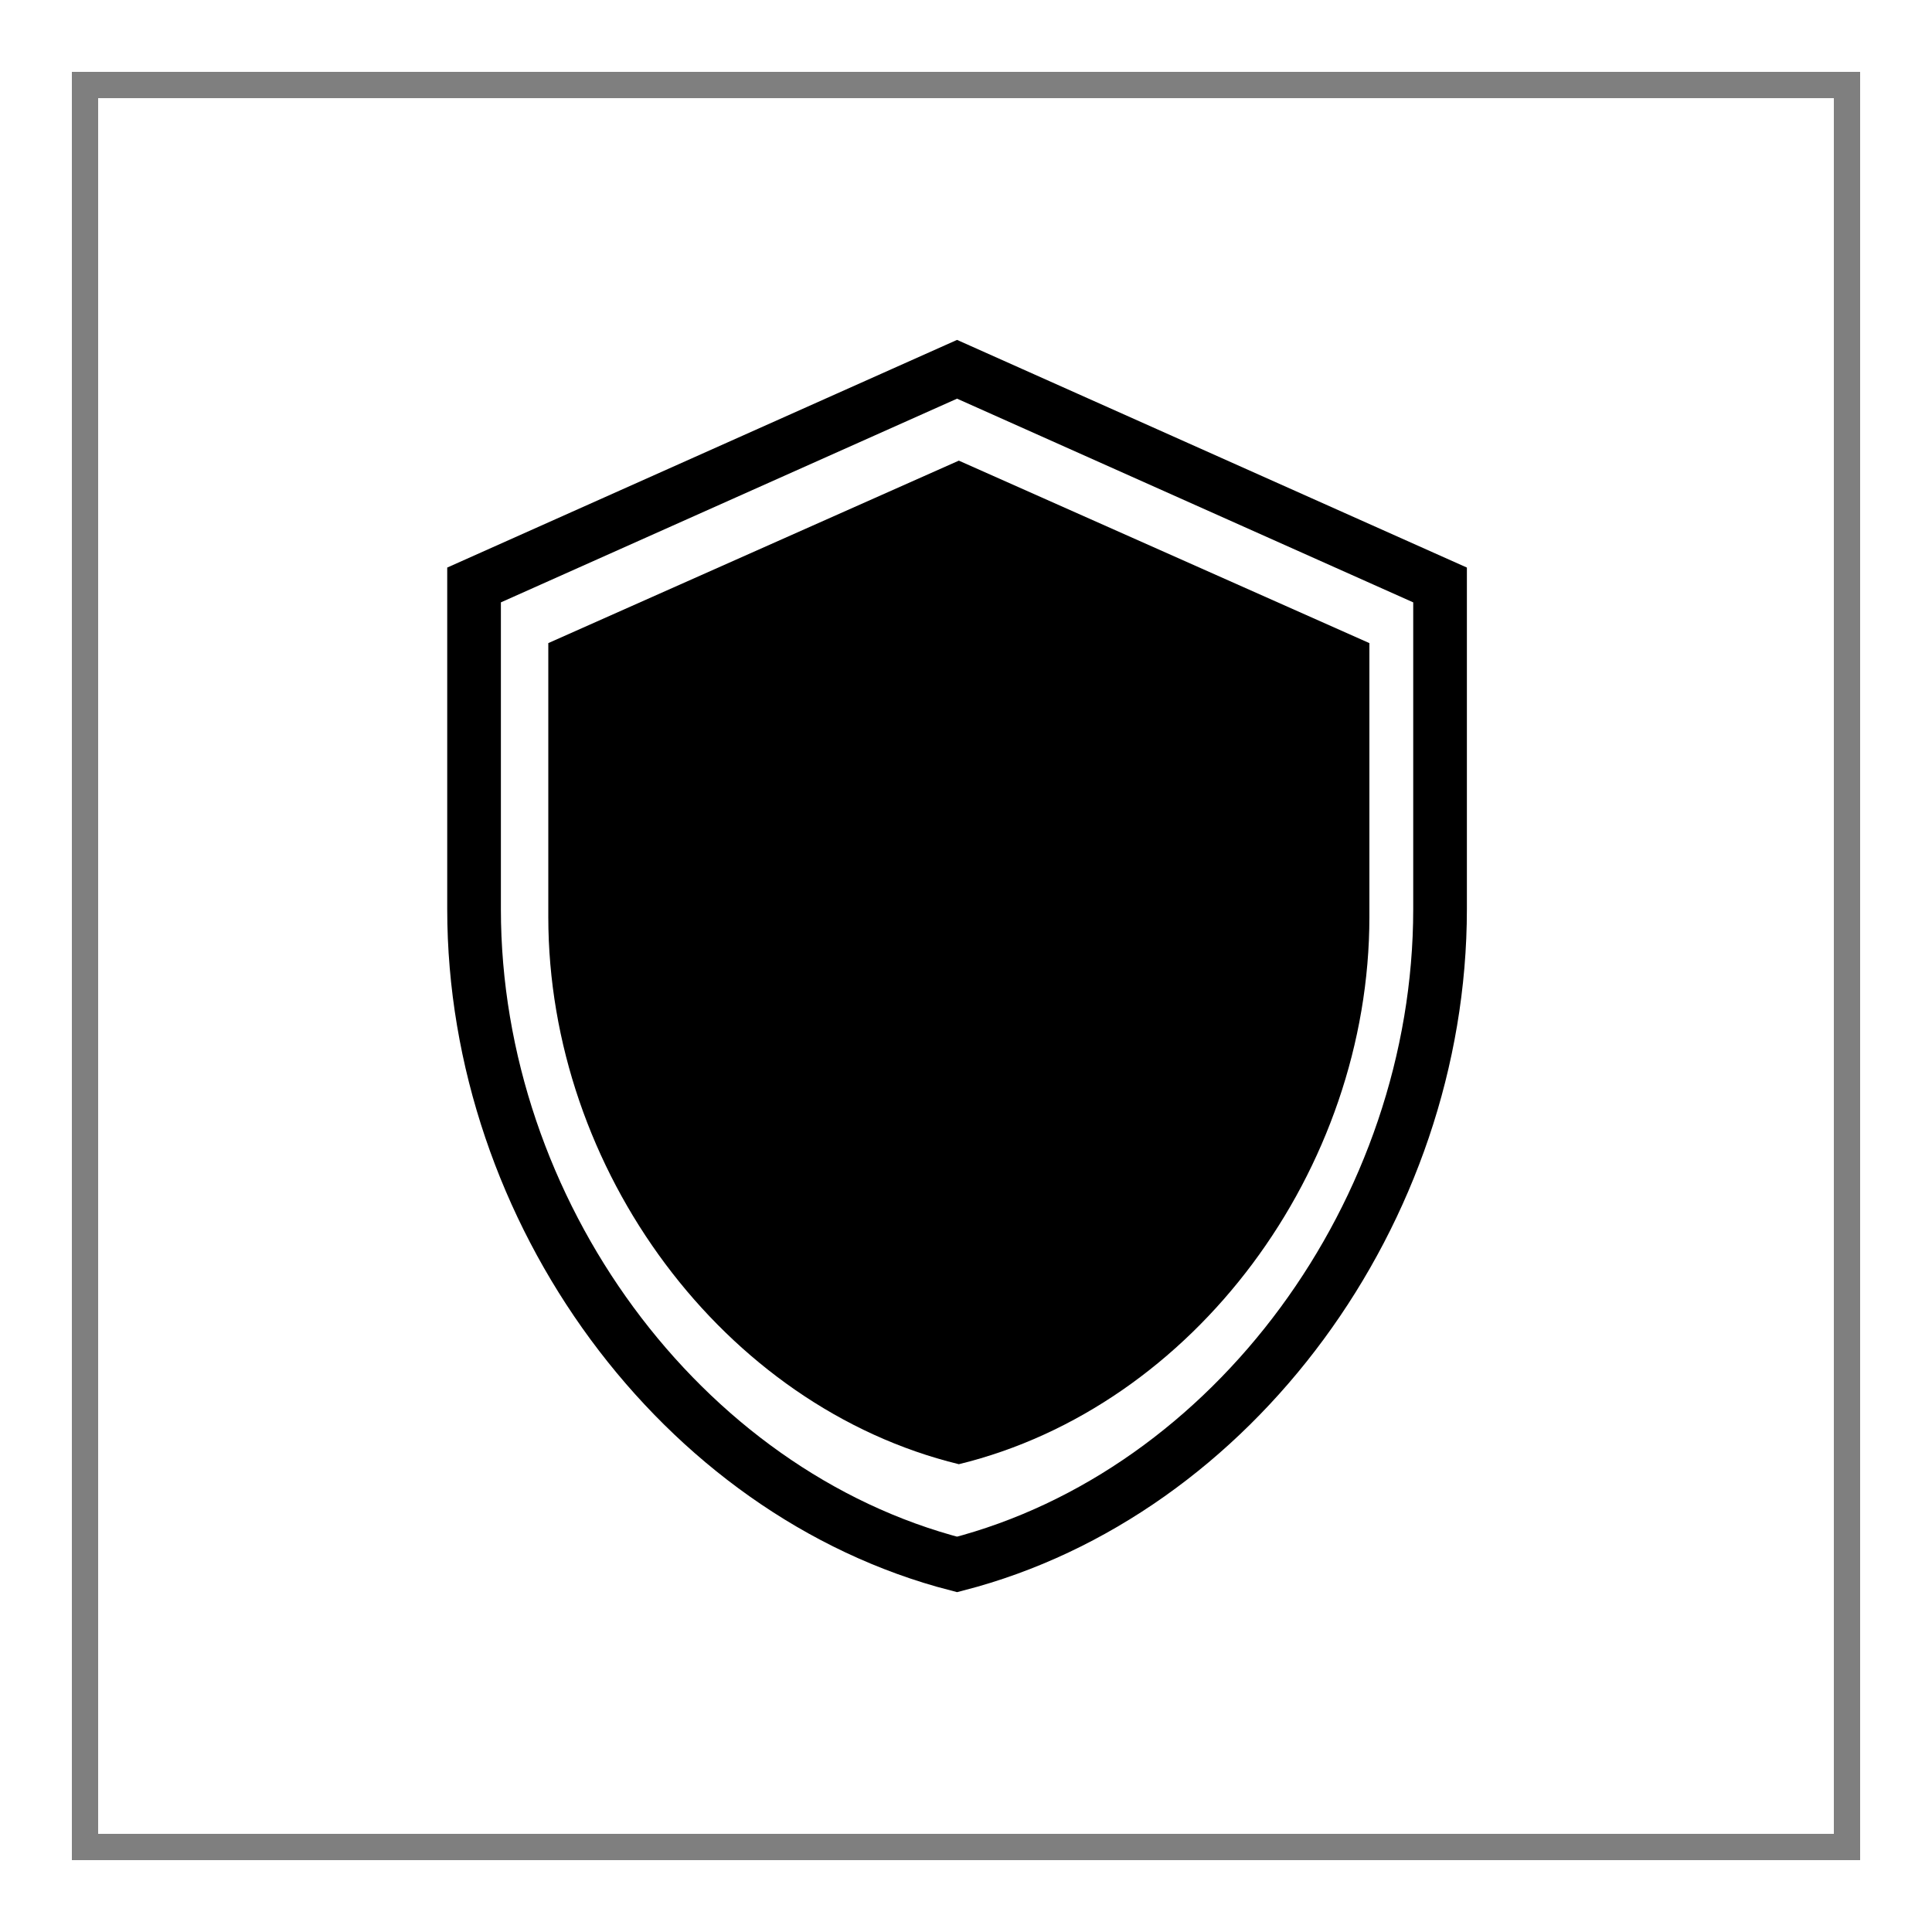 <svg xmlns="http://www.w3.org/2000/svg" fill="none" viewBox="0 0 108 108" height="108" width="108">
<g filter="url(#filter0_d_2624_434)">
<rect shape-rendering="crispEdges" stroke-width="1.5" stroke-opacity="0.5" stroke="black" height="98.5" width="98.5" y="2.75" x="2.75"></rect>
<path fill="black" d="M51.6 23.75L28.65 33.95V49.25C28.65 63.403 38.442 76.637 51.6 79.85C64.758 76.637 74.55 63.403 74.55 49.25V33.95L51.6 23.75Z"></path>
<path stroke-width="3" stroke="black" d="M24.5 48.818V30.7L51.5 18.643L78.5 30.7V48.818C78.5 65.723 66.928 81.471 51.5 85.453C36.072 81.471 24.5 65.723 24.5 48.818Z"></path>
</g>
<defs>
<filter color-interpolation-filters="sRGB" filterUnits="userSpaceOnUse" height="108" width="108" y="0" x="0" id="filter0_d_2624_434">
<feFlood result="BackgroundImageFix" flood-opacity="0"></feFlood>
<feColorMatrix result="hardAlpha" values="0 0 0 0 0 0 0 0 0 0 0 0 0 0 0 0 0 0 127 0" type="matrix" in="SourceAlpha"></feColorMatrix>
<feOffset dy="2" dx="2"></feOffset>
<feGaussianBlur stdDeviation="2"></feGaussianBlur>
<feComposite operator="out" in2="hardAlpha"></feComposite>
<feColorMatrix values="0 0 0 0 0 0 0 0 0 0 0 0 0 0 0 0 0 0 0.5 0" type="matrix"></feColorMatrix>
<feBlend result="effect1_dropShadow_2624_434" in2="BackgroundImageFix" mode="normal"></feBlend>
<feBlend result="shape" in2="effect1_dropShadow_2624_434" in="SourceGraphic" mode="normal"></feBlend>
</filter>
</defs>
</svg>
